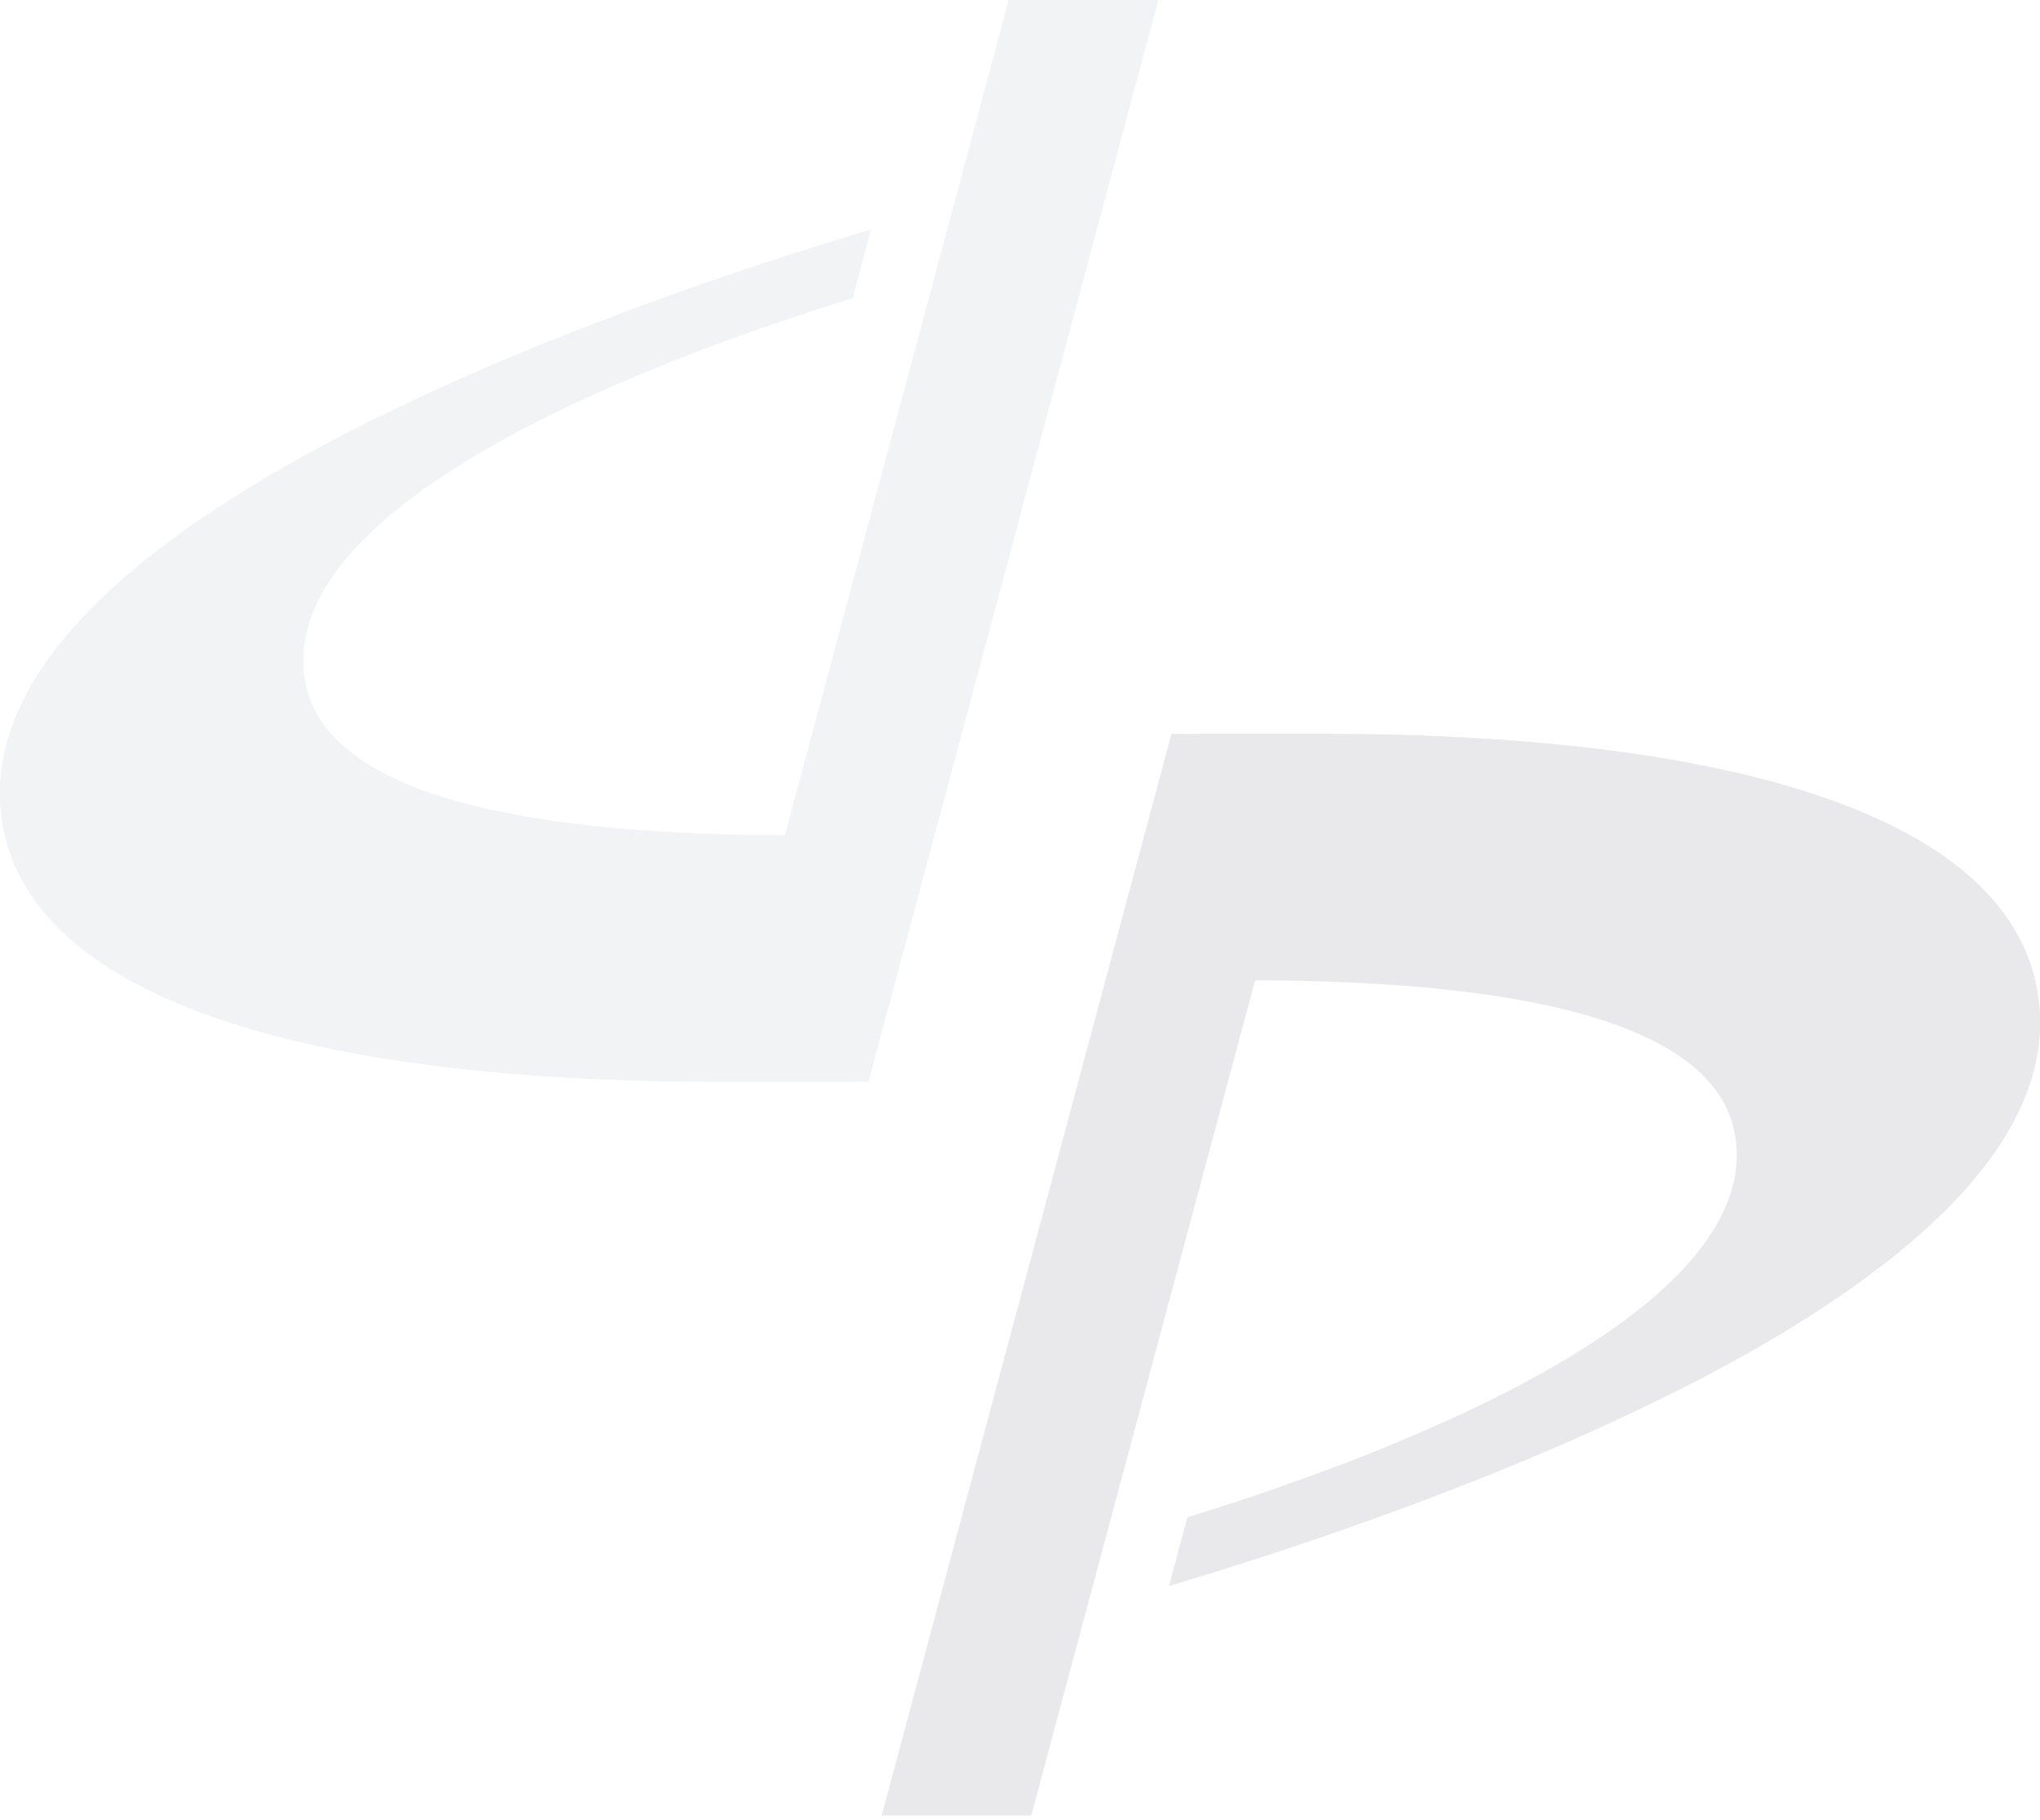 <svg width="444" height="396" viewBox="0 0 444 396" fill="none" xmlns="http://www.w3.org/2000/svg">
<g opacity="0.5">
<path d="M219.544 0L187.505 119.546L170.83 181.749C110.482 181.588 68.503 171.889 66.123 146.222C62.494 107.126 147.541 76.579 185.569 64.905L189.581 49.944C135.686 65.973 -5.576 114.042 0.17 176.265C3.84 215.825 62.917 235.383 156.433 235.383H189.037L252.107 0H219.503H219.544Z" fill="#E6E7EA"/>
<path d="M189.036 235.383C146.896 235.302 29.386 220.986 18.861 174.995C10.009 136.261 61.223 101.158 83.826 90.048C37.572 112.651 -2.956 142.371 0.17 176.265C3.839 215.825 62.917 235.383 156.433 235.383H188.996H189.036Z" fill="#E6E7EA"/>
<path d="M224.457 395.078L256.496 275.532L273.171 213.329C333.518 213.49 375.498 223.189 377.877 248.856C381.506 287.952 296.459 318.499 258.431 330.173L254.419 345.134C308.315 329.105 449.577 281.036 443.83 218.813C440.16 179.253 381.083 159.695 287.567 159.695H254.963L191.894 395.078H224.497H224.457Z" fill="#D3D4DA"/>
<path d="M254.964 159.716C297.105 159.796 414.614 174.112 425.14 220.104C433.991 258.837 382.777 293.941 360.174 305.051C406.428 282.448 446.956 252.728 443.831 218.834C440.161 179.274 381.083 159.716 287.568 159.716H255.004H254.964Z" fill="#D3D4DA"/>
</g>
</svg>
